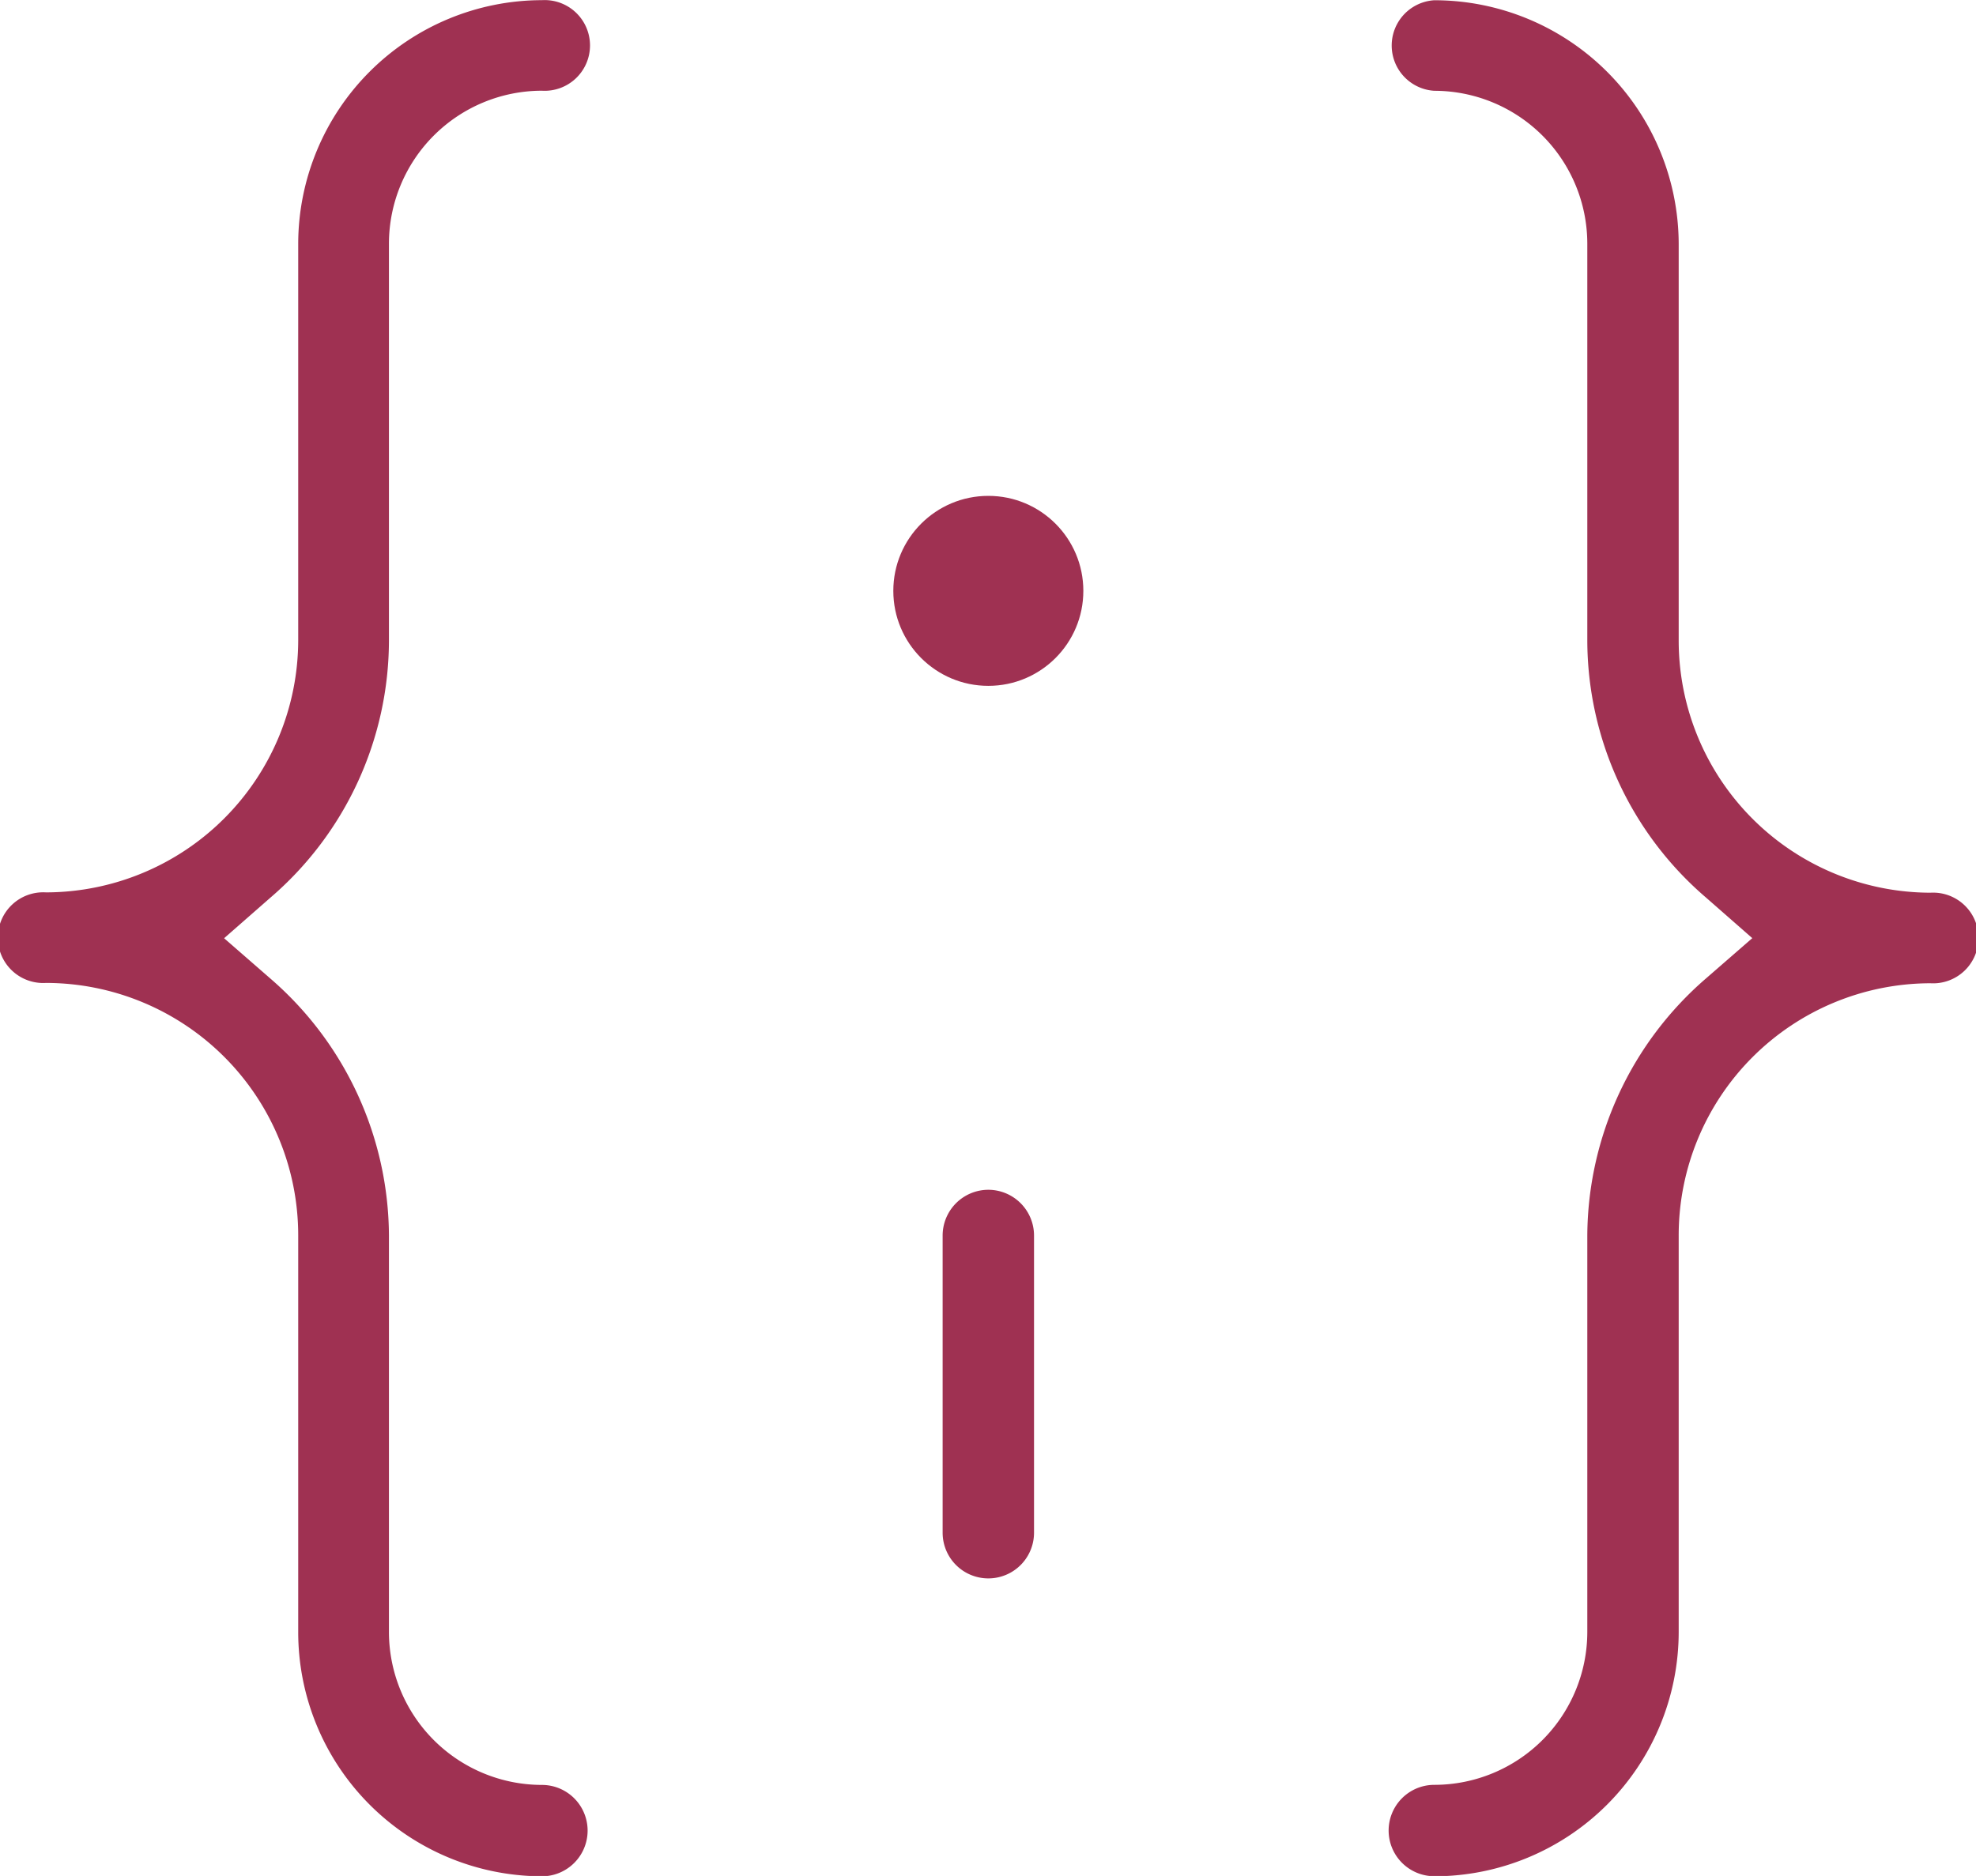<svg xmlns="http://www.w3.org/2000/svg" xmlns:xlink="http://www.w3.org/1999/xlink" width="24" height="22.79" viewBox="0 0 24 22.79">
  <defs>
    <clipPath id="clip-JSON_Tools_1">
      <rect width="24" height="22.79"/>
    </clipPath>
  </defs>
  <g id="JSON_Tools_1" data-name="JSON Tools – 1" clip-path="url(#clip-JSON_Tools_1)">
    <g id="_12" data-name="12" transform="translate(-469.518 -722.024)">
      <g id="Group_53" data-name="Group 53">
        <g id="Group_52" data-name="Group 52">
          <path id="Path_40" data-name="Path 40" d="M476.1,744.818a.555.555,0,1,0,0-1.11,1.86,1.86,0,0,1-1.858-1.858v-4.817a4.153,4.153,0,0,0-1.441-3.122l-.561-.489.56-.491a4.125,4.125,0,0,0,1.442-3.13v-4.817a1.86,1.86,0,0,1,1.858-1.858.551.551,0,1,0,0-1.1,2.964,2.964,0,0,0-2.96,2.96V729.8a3.068,3.068,0,0,1-3.064,3.065.551.551,0,1,0,0,1.1,3.067,3.067,0,0,1,3.064,3.064v4.817A2.967,2.967,0,0,0,476.1,744.818Z" fill="#9f3152"/>
          <circle id="Ellipse_13" data-name="Ellipse 13" cx="1.154" cy="1.154" r="1.154" transform="translate(480.368 728.048)" fill="#9f3152"/>
          <path id="Path_41" data-name="Path 41" d="M486.939,744.818a2.971,2.971,0,0,0,2.968-2.968v-4.817a3.063,3.063,0,0,1,3.057-3.064.551.551,0,1,0,0-1.1,3.064,3.064,0,0,1-3.057-3.065v-4.817a2.968,2.968,0,0,0-2.968-2.96.551.551,0,0,0,0,1.1,1.859,1.859,0,0,1,1.858,1.858V729.8a4.125,4.125,0,0,0,1.444,3.13l.56.491-.562.489a4.156,4.156,0,0,0-1.442,3.122v4.817a1.859,1.859,0,0,1-1.858,1.858.555.555,0,0,0,0,1.11Z" fill="#9f3152"/>
          <path id="Path_42" data-name="Path 42" d="M481.522,736.478a.556.556,0,0,0-.555.555v3.611a.555.555,0,0,0,1.11,0v-3.611A.556.556,0,0,0,481.522,736.478Z" fill="#9f3152"/>
        </g>
      </g>
    </g>
  </g>
</svg>

